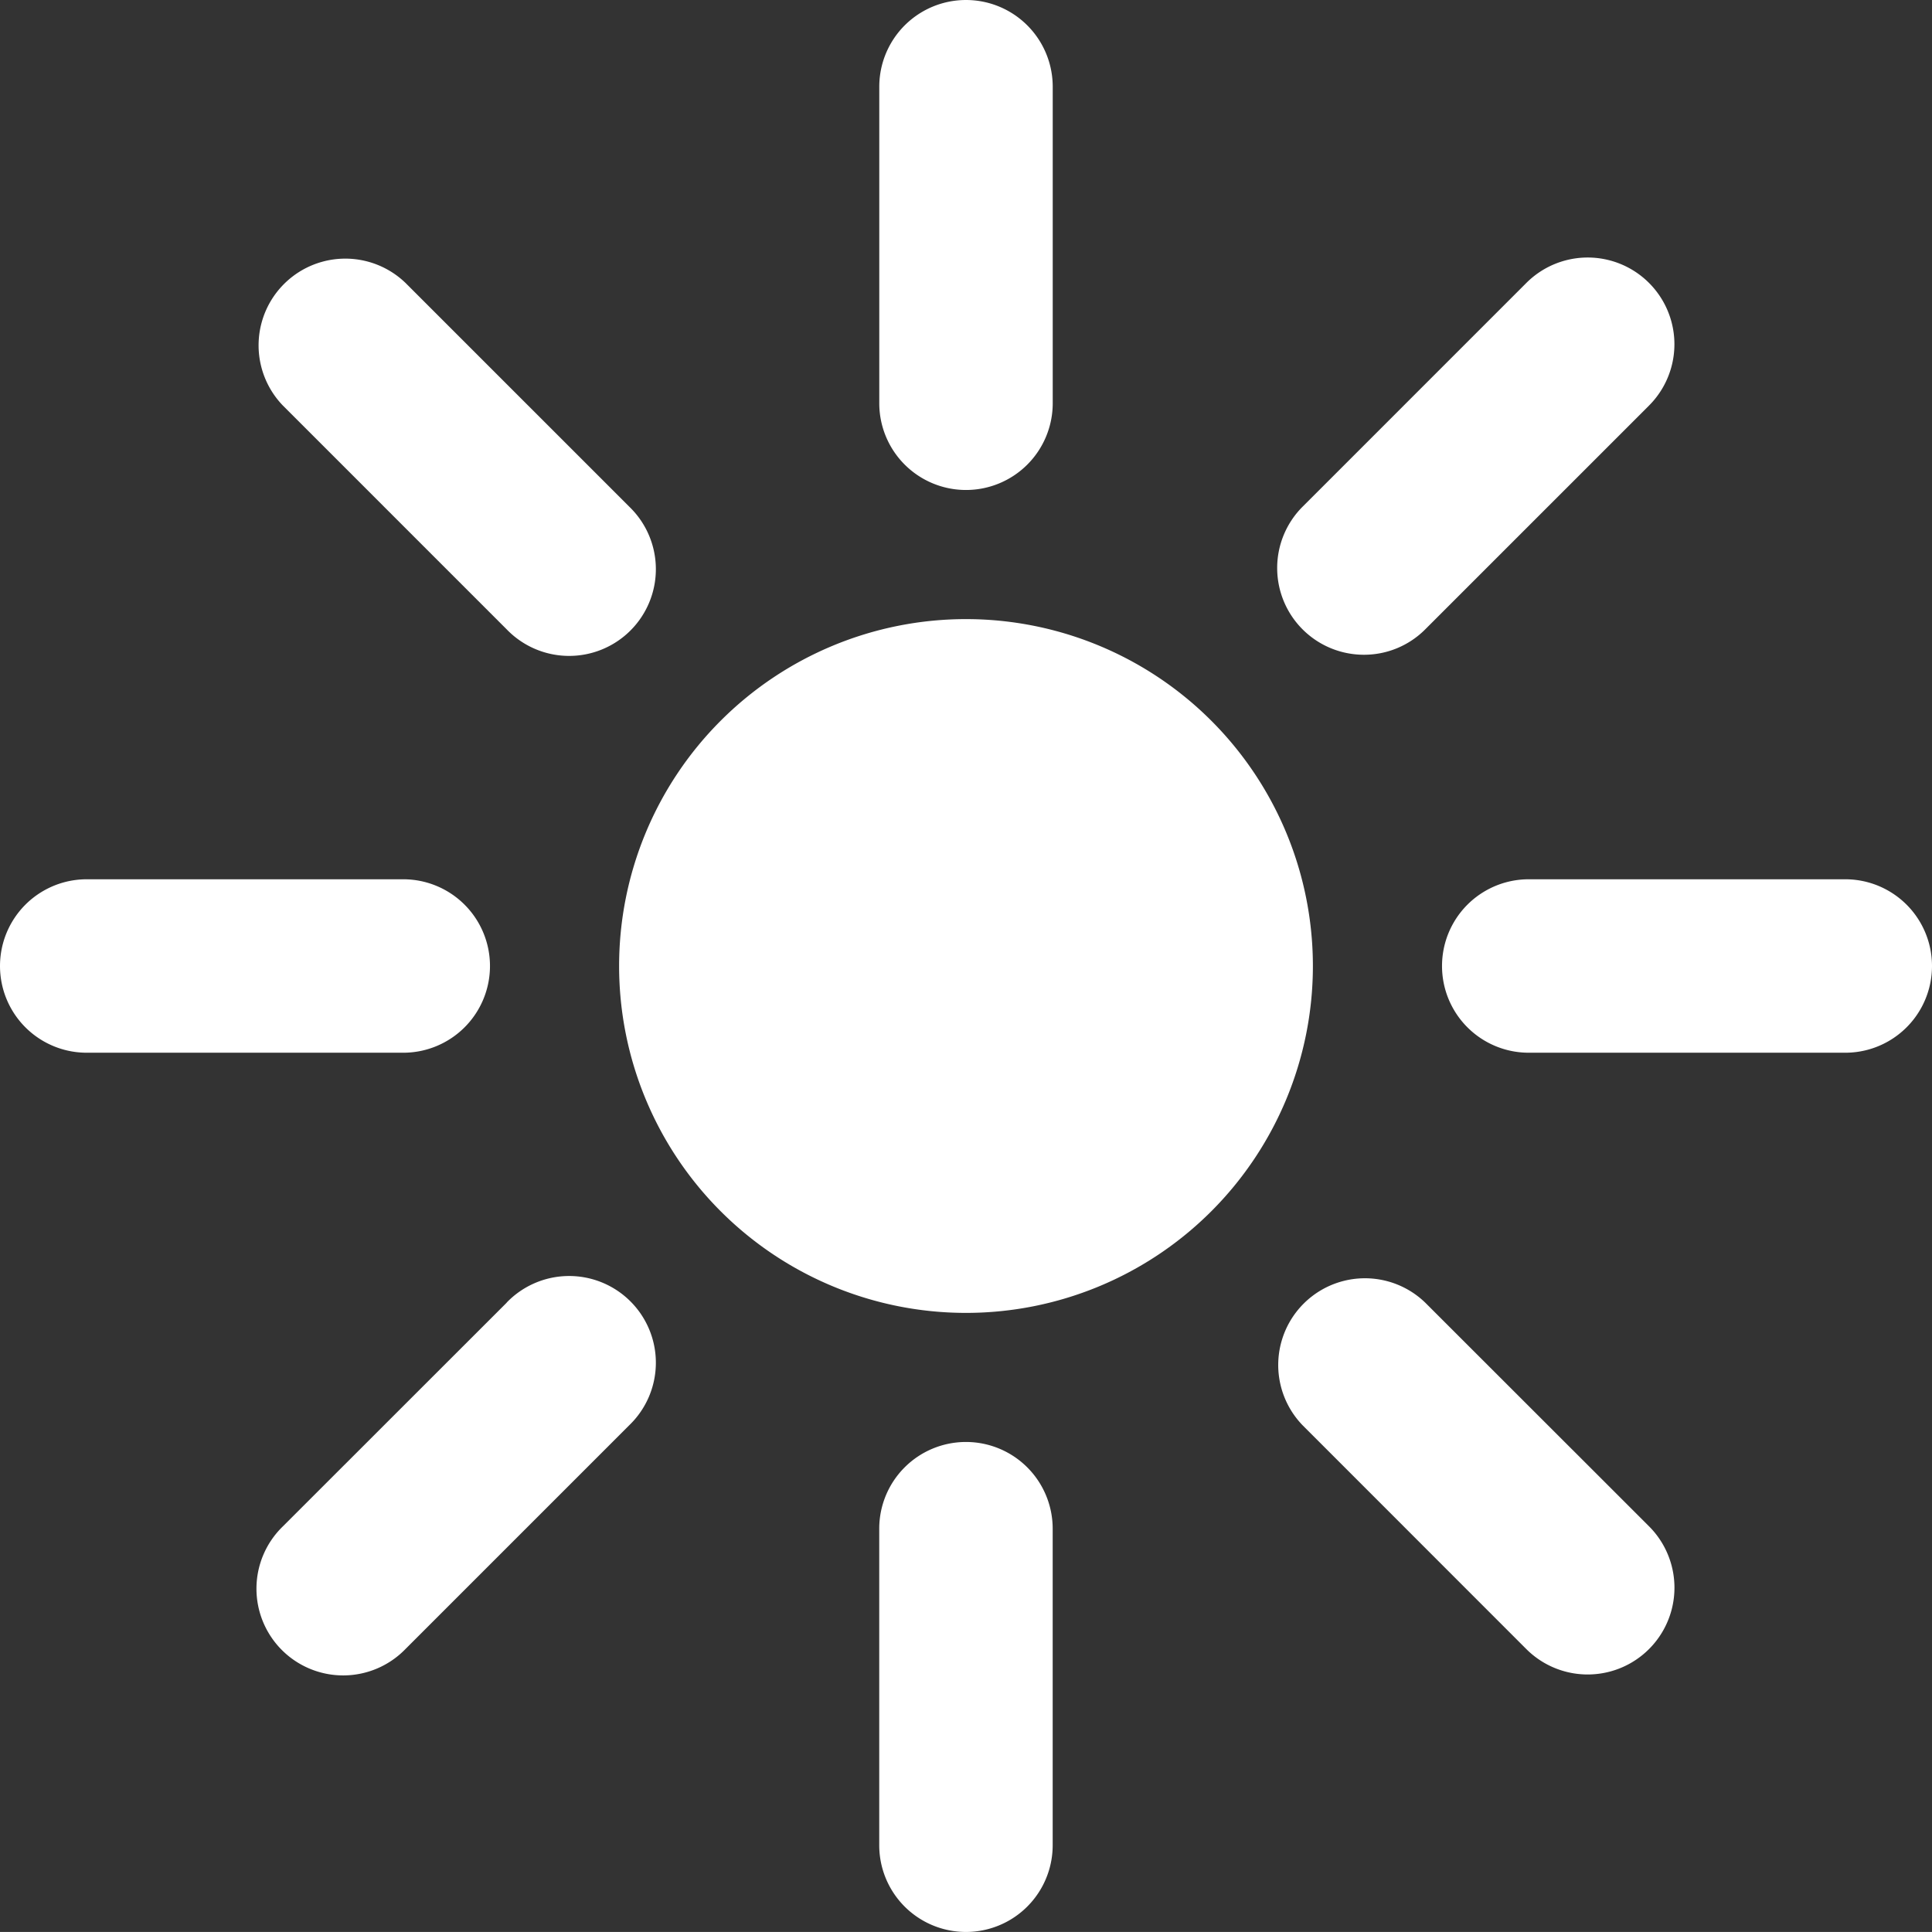 <svg xmlns="http://www.w3.org/2000/svg" xmlns:xlink="http://www.w3.org/1999/xlink" width="44.556" height="44.555" viewBox="0 0 44.556 44.555">
  <rect x="0" y="0" width="44.556" height="44.555" fill="#333333" stroke="none"/>
  <defs>
    <clipPath id="clip-path">
      <rect id="Rectangle_147719" data-name="Rectangle 147719" width="44.556" height="44.555" transform="translate(0 0)" fill="#fff"/>
    </clipPath>
  </defs>
  <g id="Group_149" data-name="Group 149" transform="translate(0 0)">
    <g id="Group_148" data-name="Group 148" clip-path="url(#clip-path)">
      <path id="Path_83282" data-name="Path 83282" d="M22.277,33.255a2,2,0,0,0-2,2v7.3a2,2,0,0,0,4,0v-7.3a2,2,0,0,0-2-2" fill="#fff"/>
      <path id="Path_83283" data-name="Path 83283" d="M11.687,30.041,6.525,35.2a2,2,0,1,0,2.828,2.828l5.162-5.162a2,2,0,1,0-2.828-2.828" fill="#fff"/>
      <path id="Path_83284" data-name="Path 83284" d="M11.3,22.278a2,2,0,0,0-2-2H2a2,2,0,0,0,0,4H9.3a2,2,0,0,0,2-2" fill="#fff"/>
      <path id="Path_83285" data-name="Path 83285" d="M11.687,14.516a2,2,0,1,0,2.828-2.828L9.353,6.526A2,2,0,0,0,6.525,9.354Z" fill="#fff"/>
      <path id="Path_83286" data-name="Path 83286" d="M22.278,11.3a2,2,0,0,0,2-2V2a2,2,0,0,0-4,0V9.3a2,2,0,0,0,2,2" fill="#fff"/>
      <path id="Path_83287" data-name="Path 83287" d="M31.455,15.1a1.99,1.99,0,0,0,1.414-.586l5.162-5.162A2,2,0,1,0,35.2,6.526l-5.162,5.162A2,2,0,0,0,31.455,15.1" fill="#fff"/>
      <path id="Path_83288" data-name="Path 83288" d="M42.556,20.278h-7.3a2,2,0,0,0,0,4h7.3a2,2,0,0,0,0-4" fill="#fff"/>
      <path id="Path_83289" data-name="Path 83289" d="M32.868,30.041a2,2,0,0,0-2.828,2.828L35.2,38.031A2,2,0,0,0,38.03,35.2Z" fill="#fff"/>
      <path id="Path_83290" data-name="Path 83290" d="M22.278,14.278a8,8,0,1,0,8,8,8,8,0,0,0-8-8" fill="#fff"/>
    </g>
  </g>
</svg>
